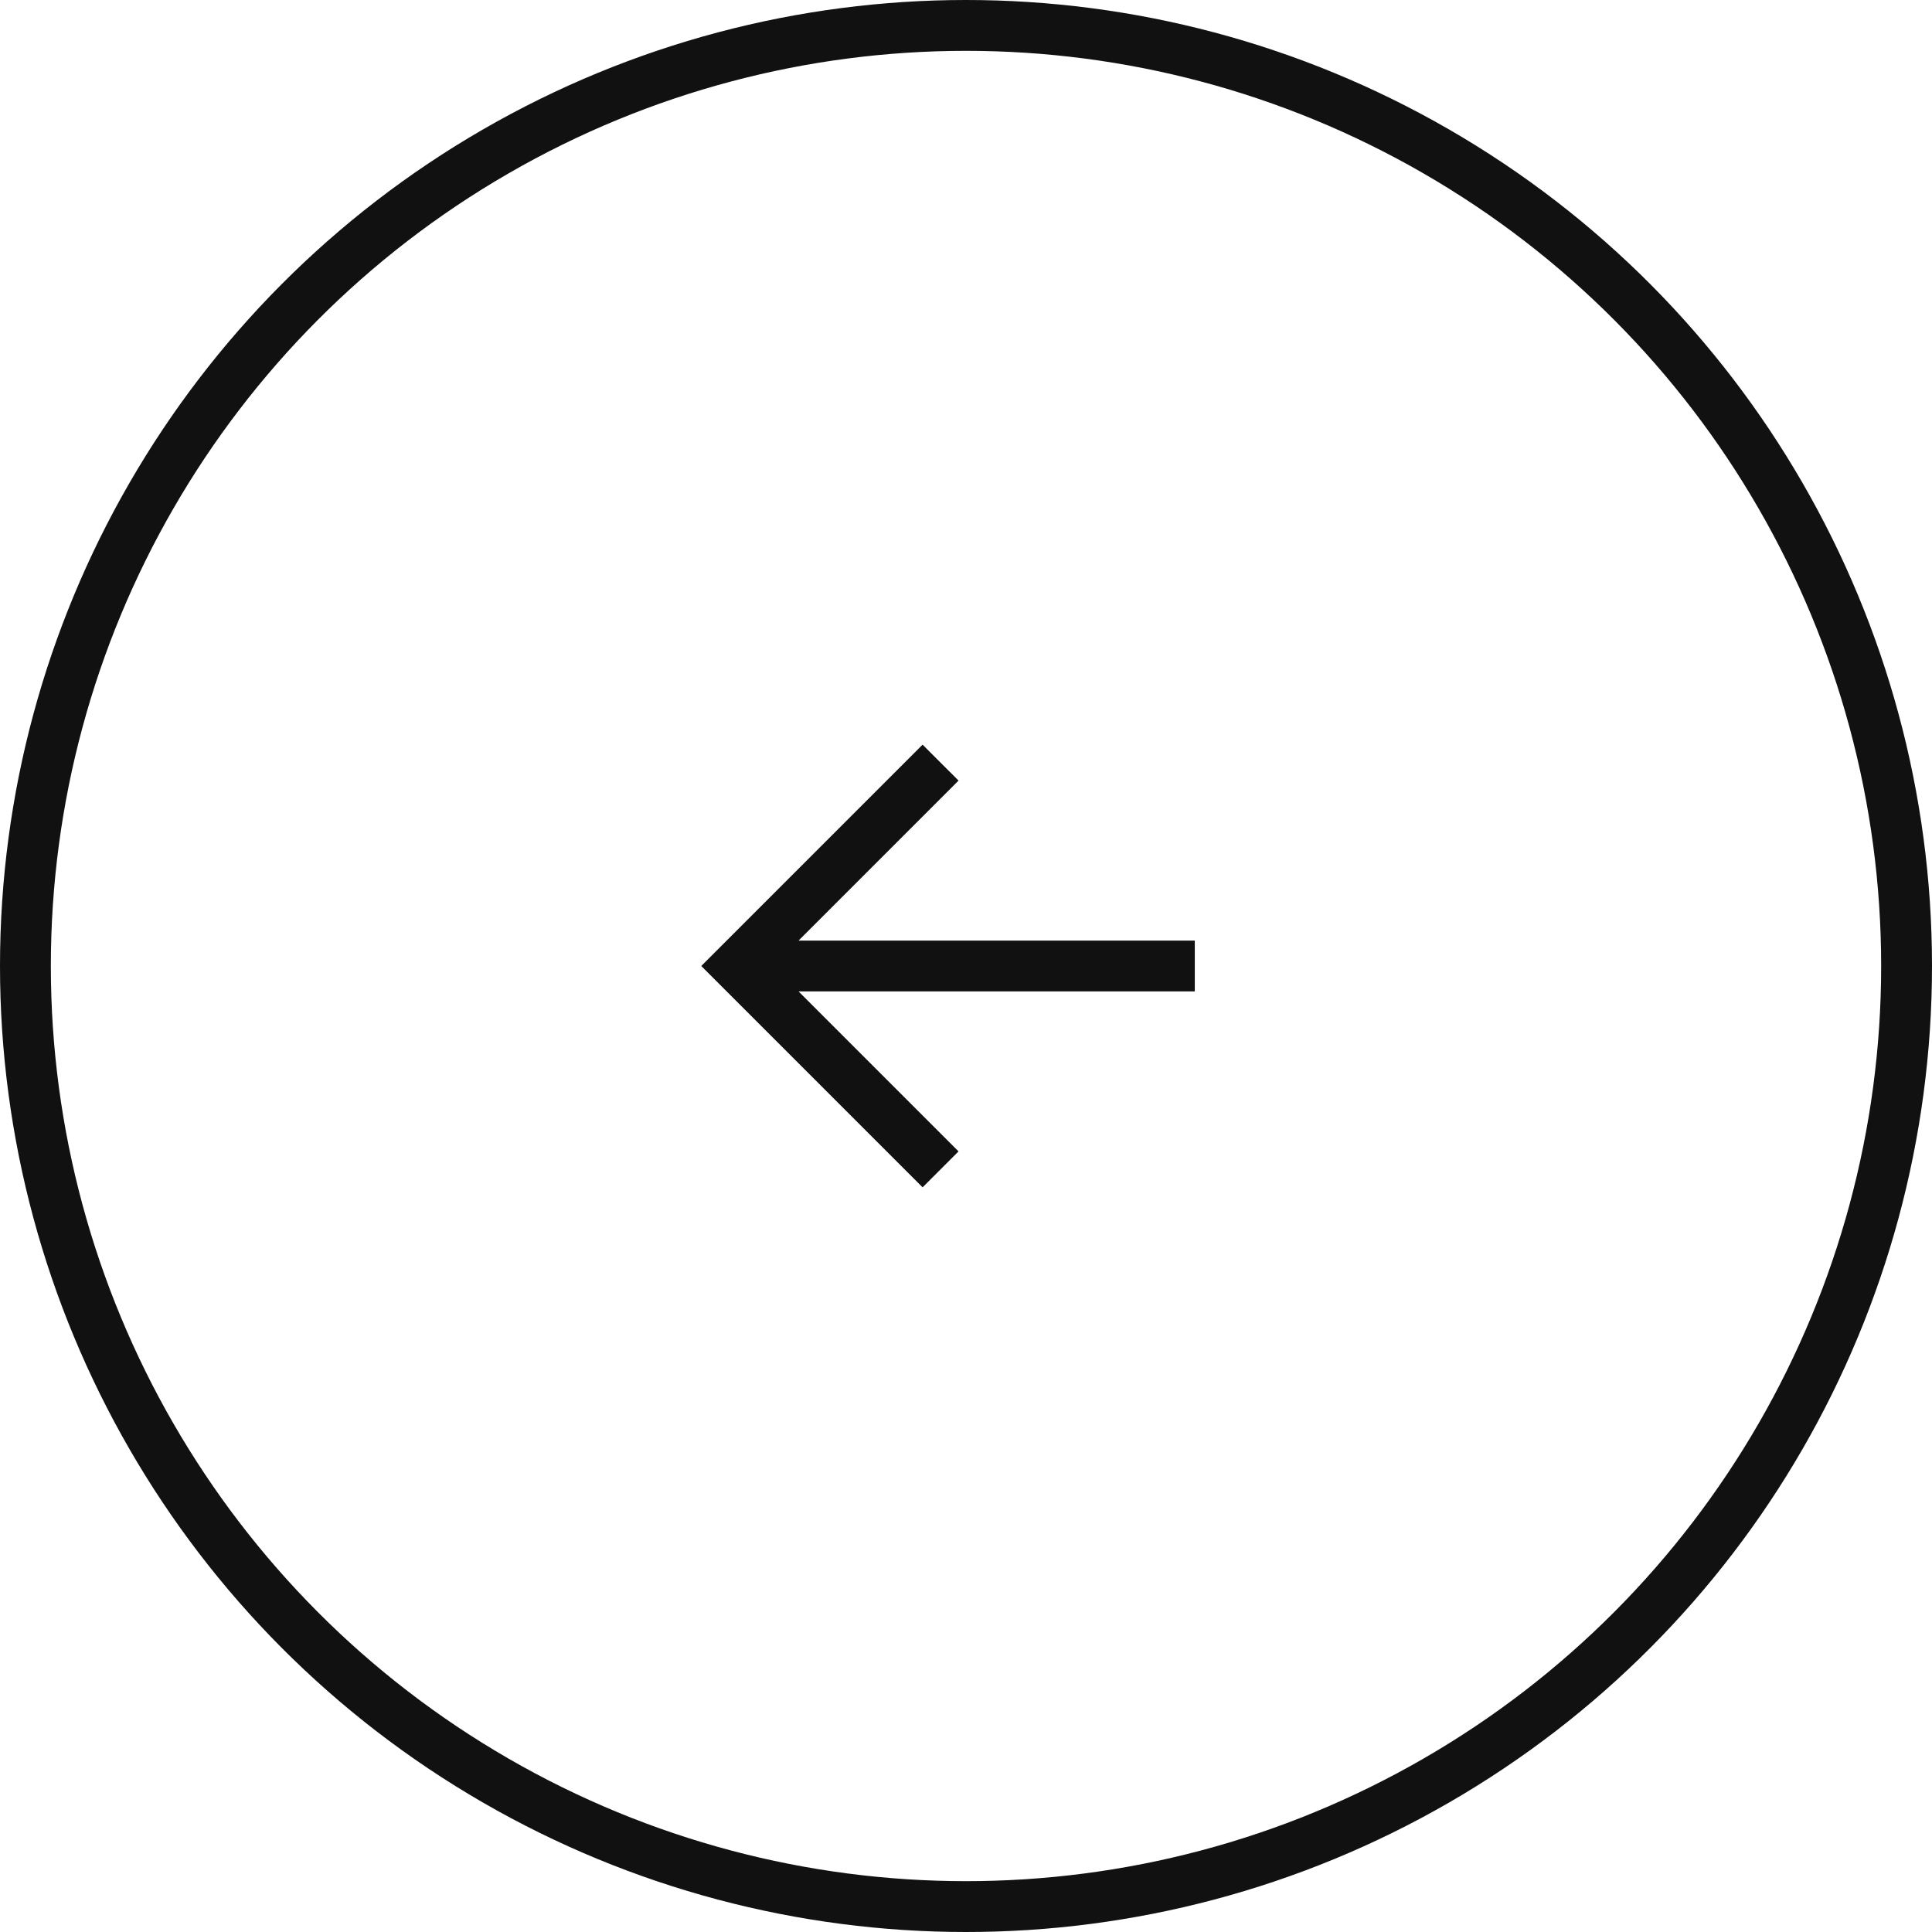 <svg width="76" height="76" viewBox="0 0 76 76" fill="none" xmlns="http://www.w3.org/2000/svg">
<circle cx="38" cy="38" r="37" transform="matrix(-1 0 0 1 76 0)" stroke="#111111" stroke-width="2"/>
<path fill-rule="evenodd" clip-rule="evenodd" d="M31.414 39L47 39L47 37L31.414 37L37.707 30.707L36.293 29.293L27.586 38L36.293 46.707L37.707 45.293L31.414 39Z" fill="#111111"/>
</svg>
